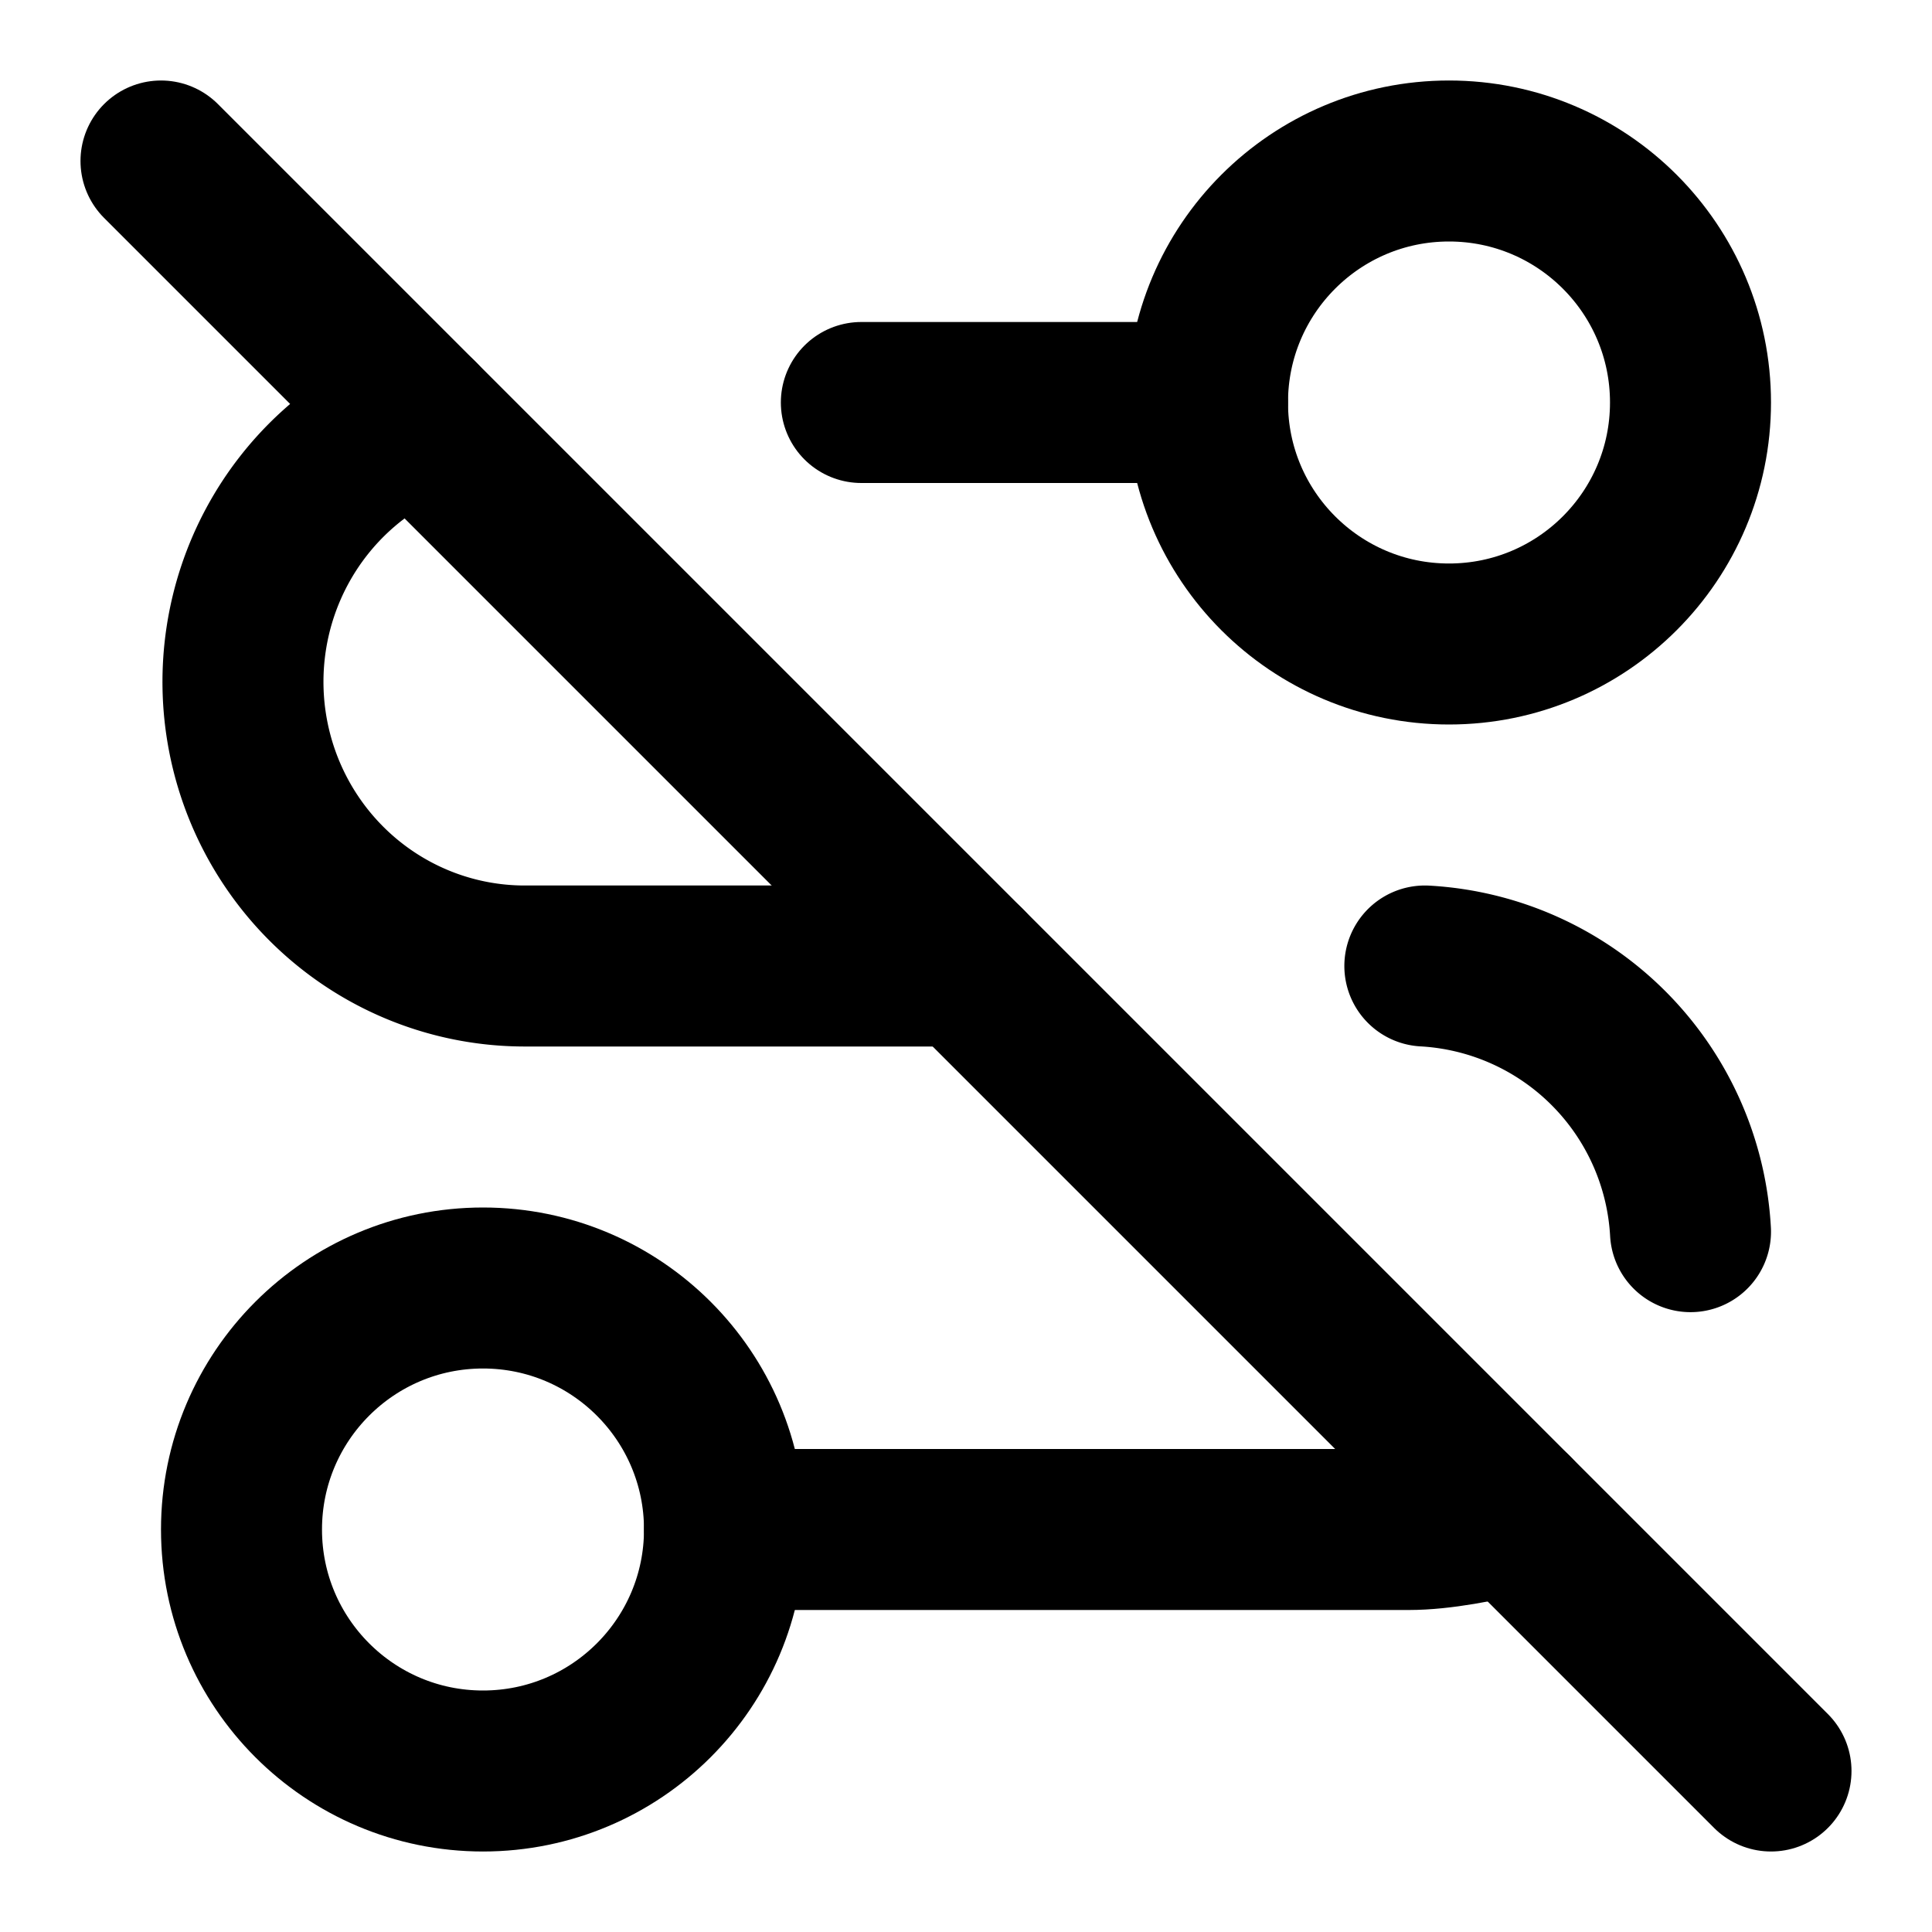 <!-- @license lucide-static v0.539.0 - ISC -->
<svg
  class="lucide lucide-route-off"
  xmlns="http://www.w3.org/2000/svg"
  width="24"
  height="24"
  viewBox="0 0 24 24"
  fill="none"
  stroke="currentColor"
  stroke-width="2"
  stroke-linecap="round"
  stroke-linejoin="round"
>
  <circle cx="6" cy="19" r="3" />
  <path d="M9 19h8.5c.4 0 .9-.1 1.3-.2" />
  <path d="M5.2 5.2A3.5 3.53 0 0 0 6.5 12H12" />
  <path d="m2 2 20 20" />
  <path d="M21 15.3a3.5 3.5 0 0 0-3.3-3.3" />
  <path d="M15 5h-4.3" />
  <circle cx="18" cy="5" r="3" />
</svg>

